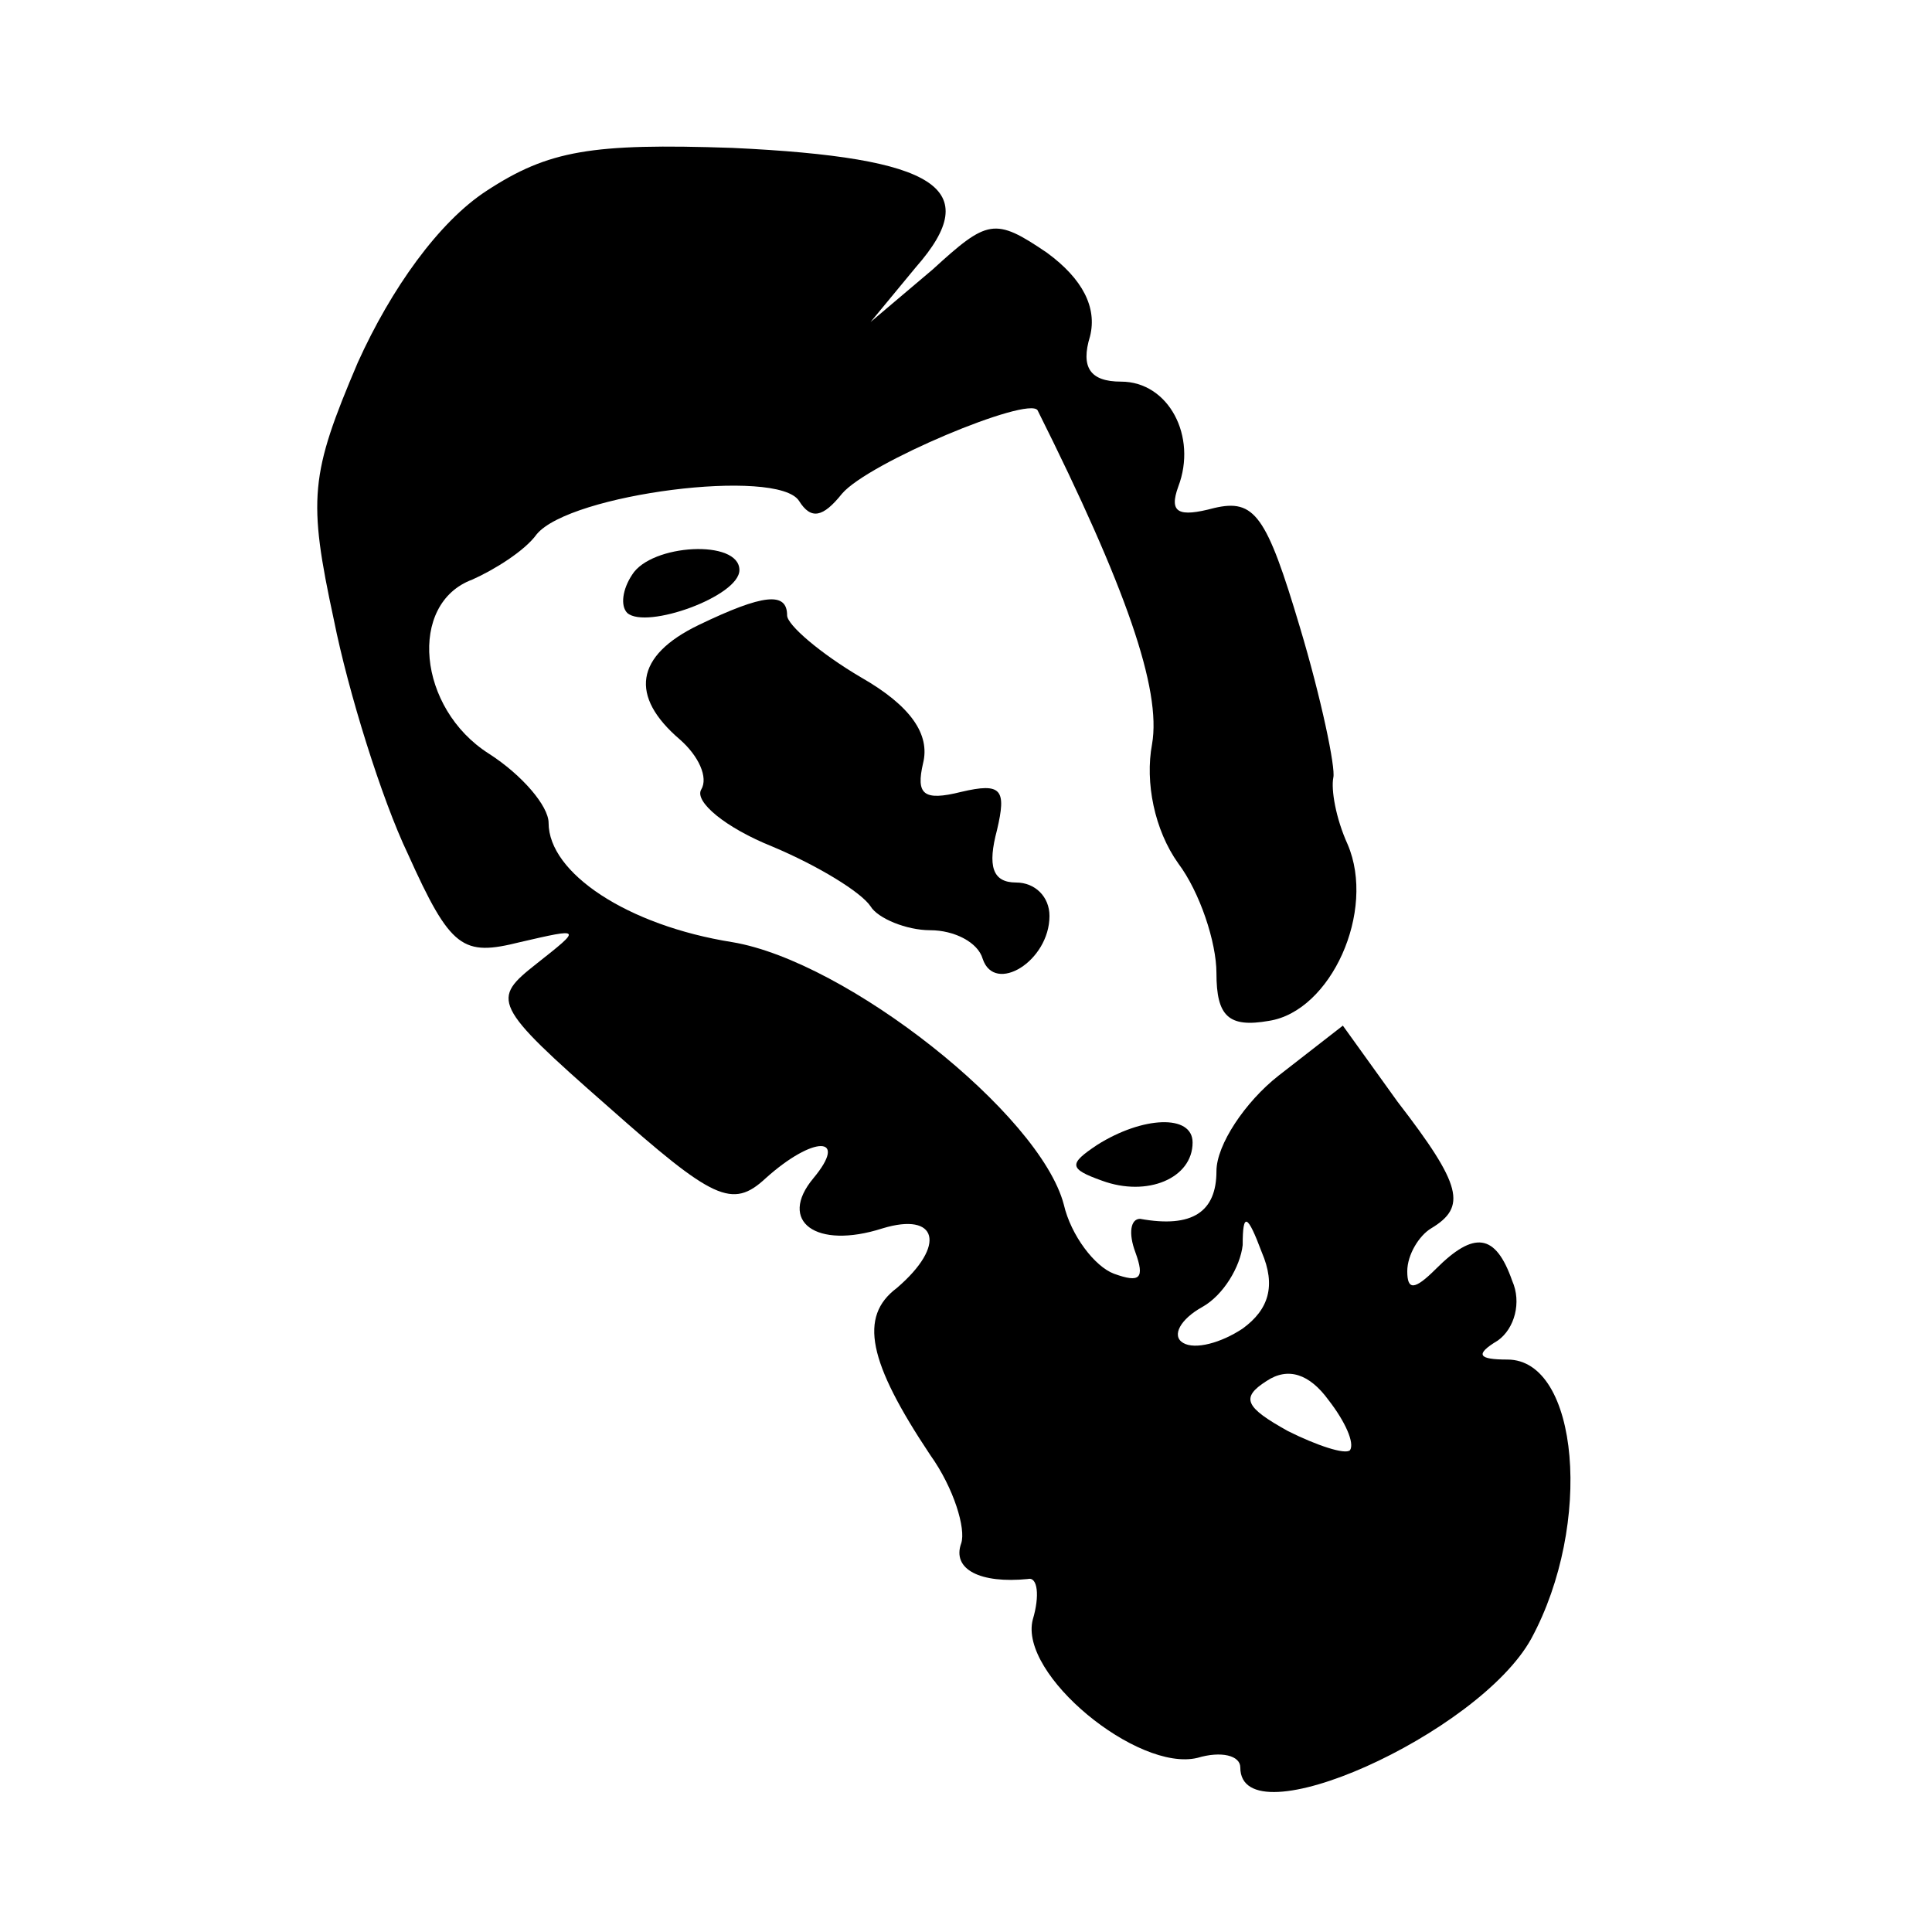 <?xml version="1.0" standalone="no"?>
<!DOCTYPE svg PUBLIC "-//W3C//DTD SVG 20010904//EN"
 "http://www.w3.org/TR/2001/REC-SVG-20010904/DTD/svg10.dtd">
<svg version="1.0" xmlns="http://www.w3.org/2000/svg"
 width="81pt" height="81pt" viewBox="0 0 81 81"
 preserveAspectRatio="xMidYMid meet">
<g transform="translate(0,81) scale(0.1,-0.1)"
fill="#000000" stroke="none">
<path d="M204 730 c-20 -13 -40 -41 -54 -72 -20 -47 -21 -57 -10 -108 6 -30
20 -75 31 -98 18 -40 23 -43 47 -37 26 6 26 6 7 -9 -19 -15 -19 -17 30 -60 44
-39 52 -43 66 -30 20 18 35 18 20 0 -15 -18 1 -30 29 -21 23 7 27 -7 6 -25
-16 -12 -12 -31 14 -70 10 -14 15 -31 13 -37 -4 -11 8 -17 28 -15 4 1 5 -7 2
-17 -6 -23 44 -64 69 -58 10 3 18 1 18 -4 0 -31 100 14 122 54 26 48 20 117
-10 117 -12 0 -14 2 -4 8 7 5 10 16 6 25 -7 20 -16 21 -32 5 -9 -9 -12 -9 -12
-1 0 7 5 15 10 18 15 9 13 18 -14 53 l-23 32 -27 -21 c-14 -11 -26 -29 -26
-40 0 -17 -10 -24 -32 -20 -4 0 -5 -6 -2 -14 4 -11 2 -13 -9 -9 -8 3 -18 16
-21 29 -10 38 -91 102 -139 110 -44 7 -77 29 -77 50 0 7 -11 20 -25 29 -30 19
-34 63 -7 73 9 4 22 12 27 19 14 17 101 28 110 14 5 -8 10 -7 18 3 11 13 78
41 82 35 37 -74 52 -117 48 -140 -3 -16 1 -36 11 -50 9 -12 16 -33 16 -46 0
-18 5 -23 22 -20 26 4 45 46 33 74 -5 11 -7 23 -6 28 1 4 -5 33 -14 63 -14 47
-19 54 -36 50 -15 -4 -19 -2 -15 9 8 21 -4 44 -24 44 -13 0 -17 6 -13 19 3 12
-3 24 -18 35 -22 15 -25 14 -48 -7 l-26 -22 19 23 c29 33 9 46 -77 50 -59 2
-77 -1 -103 -18z m317 -477 c-9 -6 -20 -9 -25 -6 -5 3 -1 10 8 15 9 5 16 17
17 26 0 14 2 13 8 -3 6 -14 3 -24 -8 -32z m45 -51 c-2 -2 -14 2 -26 8 -18 10
-20 14 -9 21 9 6 18 3 26 -8 7 -9 11 -18 9 -21z"/>
<path d="M265 569 c-4 -6 -5 -13 -2 -16 8 -7 47 7 47 18 0 13 -37 11 -45 -2z"/>
<path d="M293 548 c-27 -13 -29 -30 -8 -48 8 -7 12 -16 9 -21 -3 -5 10 -16 30
-24 19 -8 37 -19 41 -25 3 -5 15 -10 25 -10 10 0 20 -5 22 -12 5 -15 28 -1 28
18 0 8 -6 14 -14 14 -10 0 -12 7 -8 22 4 17 2 20 -15 16 -16 -4 -19 -1 -16 12
3 12 -5 24 -26 36 -17 10 -31 22 -31 26 0 10 -10 9 -37 -4z"/>
<path d="M460 330 c-12 -8 -12 -10 2 -15 19 -7 38 1 38 16 0 12 -21 11 -40 -1z"/>
</g>
</svg>
